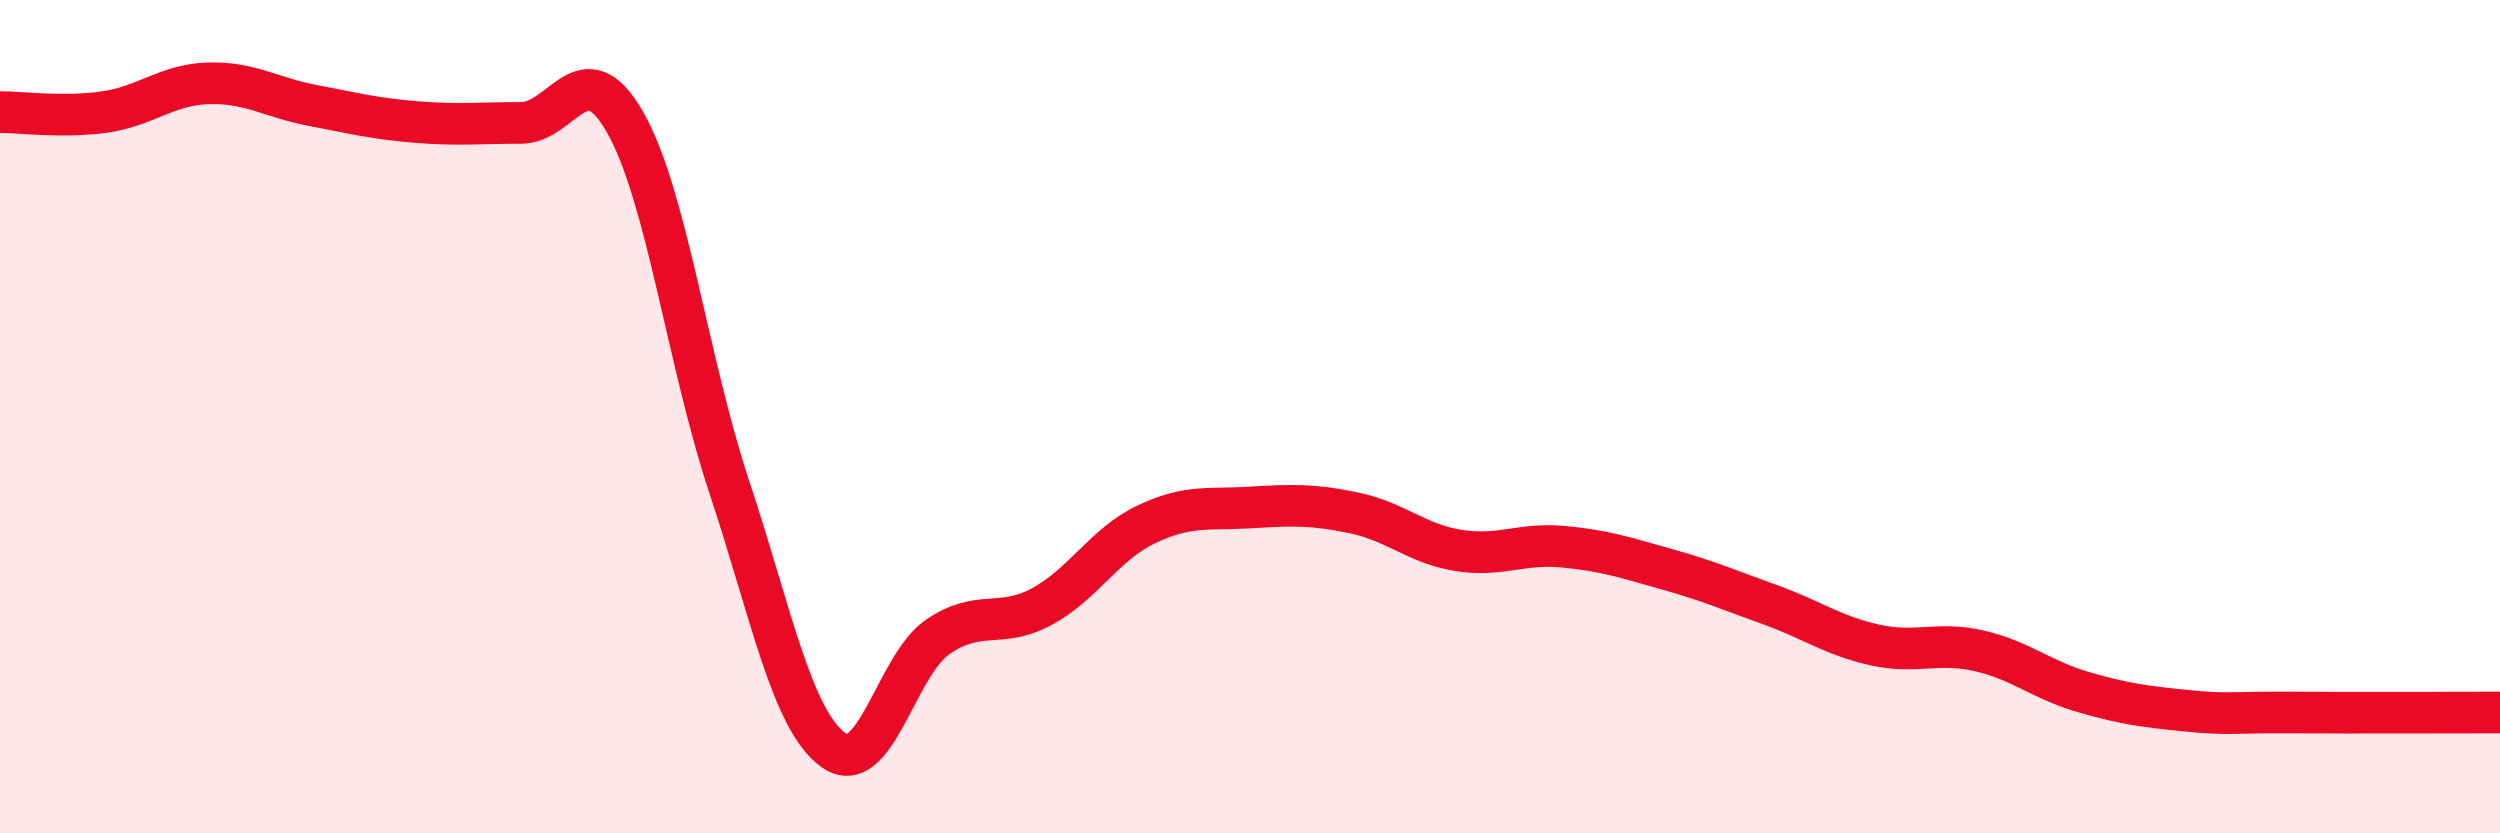 
    <svg width="60" height="20" viewBox="0 0 60 20" xmlns="http://www.w3.org/2000/svg">
      <path
        d="M 0,2.69 C 0.5,2.69 1.5,2.83 2.5,2.69 C 3.5,2.55 4,2.03 5,2 C 6,1.97 6.5,2.34 7.5,2.53 C 8.5,2.72 9,2.85 10,2.93 C 11,3.01 11.5,2.95 12.5,2.95 C 13.5,2.95 14,1.18 15,2.93 C 16,4.68 16.5,8.67 17.5,11.68 C 18.5,14.69 19,17.28 20,18 C 21,18.72 21.5,15.98 22.5,15.29 C 23.5,14.6 24,15.1 25,14.56 C 26,14.02 26.5,13.07 27.5,12.59 C 28.5,12.11 29,12.24 30,12.18 C 31,12.12 31.5,12.1 32.5,12.31 C 33.5,12.52 34,13.05 35,13.21 C 36,13.37 36.5,13.03 37.5,13.12 C 38.5,13.21 39,13.38 40,13.66 C 41,13.94 41.5,14.16 42.5,14.52 C 43.5,14.88 44,15.26 45,15.48 C 46,15.7 46.5,15.39 47.5,15.62 C 48.5,15.85 49,16.32 50,16.61 C 51,16.9 51.5,16.96 52.5,17.06 C 53.5,17.16 53.5,17.09 55,17.1 C 56.5,17.11 59,17.1 60,17.1L60 20L0 20Z"
        fill="#EB0A25"
        opacity="0.1"
        stroke-linecap="round"
        stroke-linejoin="round"
      />
      <path
        d="M 0,2.69 C 0.5,2.69 1.5,2.83 2.5,2.69 C 3.5,2.55 4,2.03 5,2 C 6,1.97 6.5,2.34 7.5,2.53 C 8.5,2.72 9,2.85 10,2.93 C 11,3.01 11.5,2.95 12.5,2.95 C 13.5,2.95 14,1.18 15,2.93 C 16,4.68 16.5,8.67 17.5,11.68 C 18.5,14.69 19,17.28 20,18 C 21,18.72 21.5,15.98 22.5,15.29 C 23.5,14.6 24,15.1 25,14.56 C 26,14.02 26.5,13.07 27.5,12.59 C 28.5,12.11 29,12.24 30,12.18 C 31,12.12 31.5,12.1 32.5,12.31 C 33.5,12.52 34,13.05 35,13.21 C 36,13.37 36.5,13.03 37.5,13.12 C 38.5,13.21 39,13.38 40,13.66 C 41,13.94 41.5,14.16 42.5,14.52 C 43.5,14.88 44,15.26 45,15.48 C 46,15.7 46.5,15.39 47.5,15.62 C 48.5,15.85 49,16.32 50,16.61 C 51,16.9 51.5,16.96 52.5,17.06 C 53.5,17.16 53.5,17.09 55,17.1 C 56.5,17.11 59,17.1 60,17.1"
        stroke="#EB0A25"
        stroke-width="1"
        fill="none"
        stroke-linecap="round"
        stroke-linejoin="round"
      />
    </svg>
  